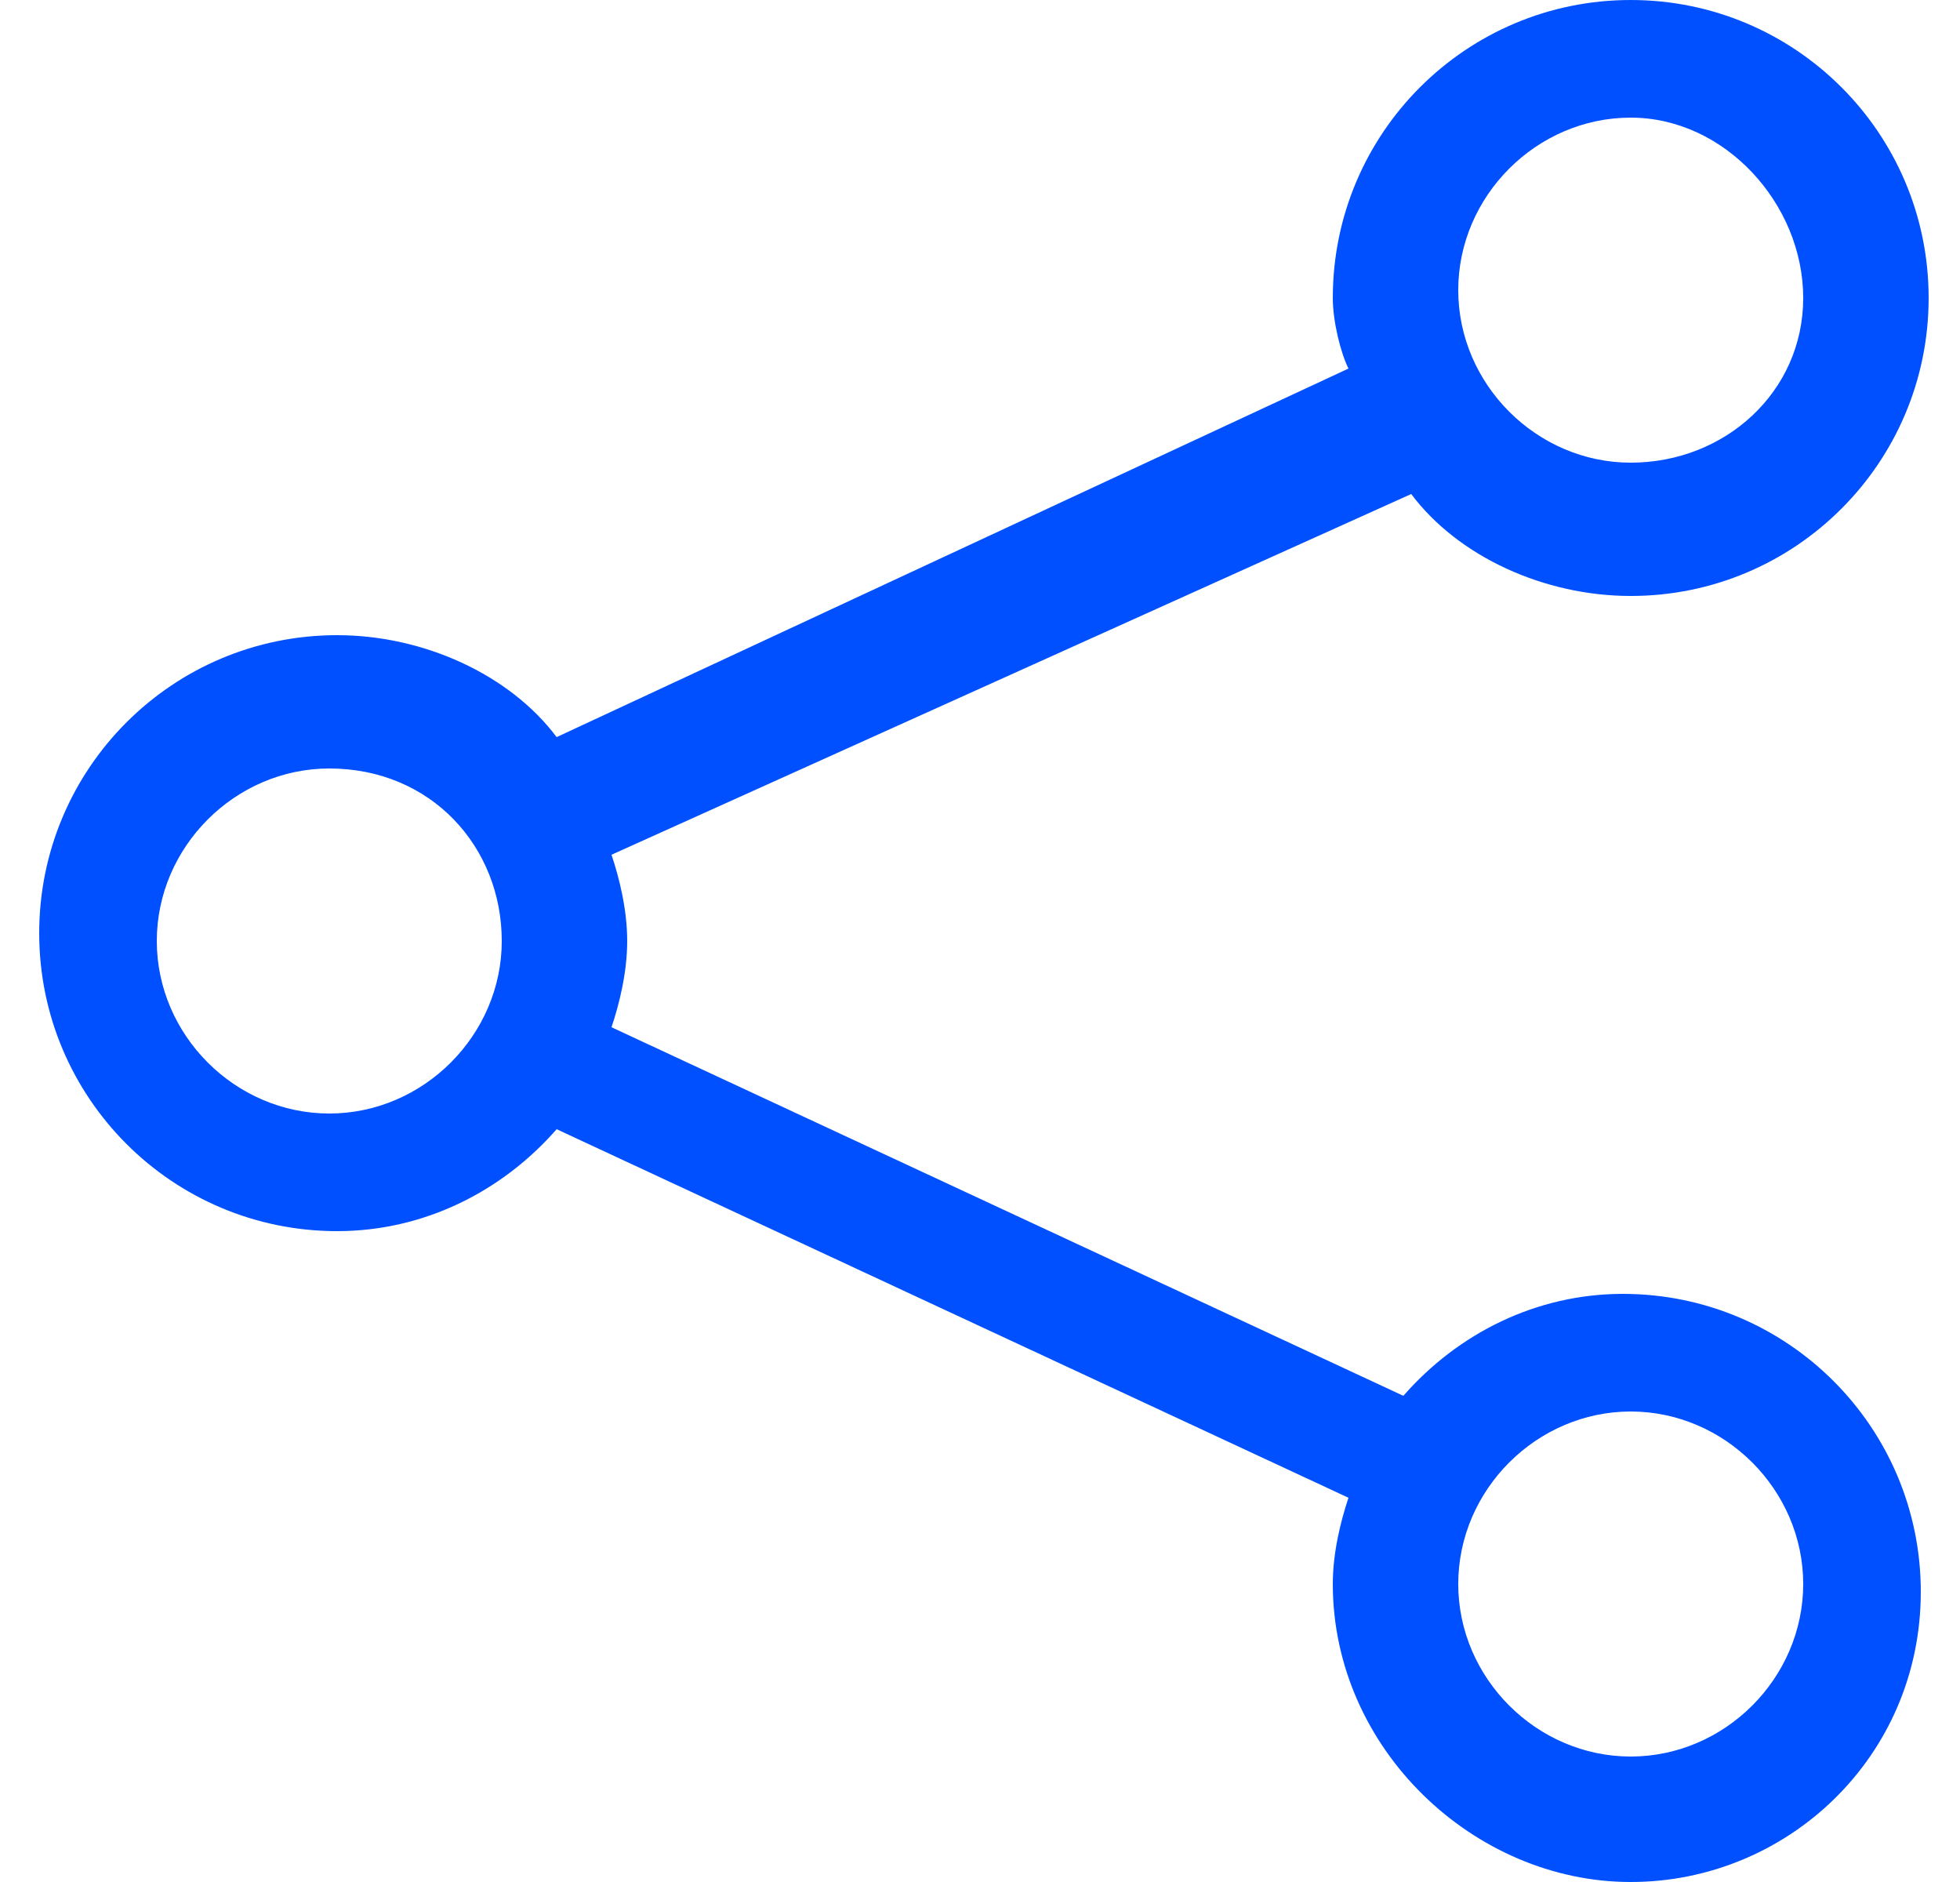 <?xml version="1.0" encoding="utf-8"?>
<!-- Generator: Adobe Illustrator 28.2.0, SVG Export Plug-In . SVG Version: 6.00 Build 0)  -->
<svg version="1.1" id="Layer_1" xmlns="http://www.w3.org/2000/svg" xmlns:xlink="http://www.w3.org/1999/xlink" x="0px" y="0px"
	 viewBox="0 0 25 24" style="enable-background:new 0 0 25 24;" xml:space="preserve">
<style type="text/css">
	.st0{fill:#0050FF;}
</style>
<path class="st0" d="M20.8,1.5c-1.2,0-2.2,1-2.2,2.2s1,2.2,2.2,2.2S23,5,23,3.8S22,1.5,20.8,1.5z M17,3.8C17,1.7,18.7,0,20.8,0
	s3.8,1.7,3.8,3.8s-1.7,3.8-3.8,3.8c-1.1,0-2.2-0.5-2.8-1.3L7.8,10.9C7.9,11.2,8,11.6,8,12s-0.1,0.8-0.2,1.1l10.1,4.7
	c0.7-0.8,1.7-1.3,2.8-1.3c2.1,0,3.8,1.7,3.8,3.8S22.8,24,20.8,24S17,22.3,17,20.2c0-0.4,0.1-0.8,0.2-1.1L7.1,14.4
	c-0.7,0.8-1.7,1.3-2.8,1.3c-2.1,0-3.8-1.7-3.8-3.8c0-2.1,1.7-3.8,3.8-3.8c1.1,0,2.2,0.5,2.8,1.3l10.1-4.7C17.1,4.5,17,4.1,17,3.8z
	 M4.2,9.8C3,9.8,2,10.8,2,12s1,2.2,2.2,2.2s2.2-1,2.2-2.2S5.5,9.8,4.2,9.8z M20.8,18c-1.2,0-2.2,1-2.2,2.2s1,2.2,2.2,2.2
	s2.2-1,2.2-2.2S22,18,20.8,18z"/>
</svg>
